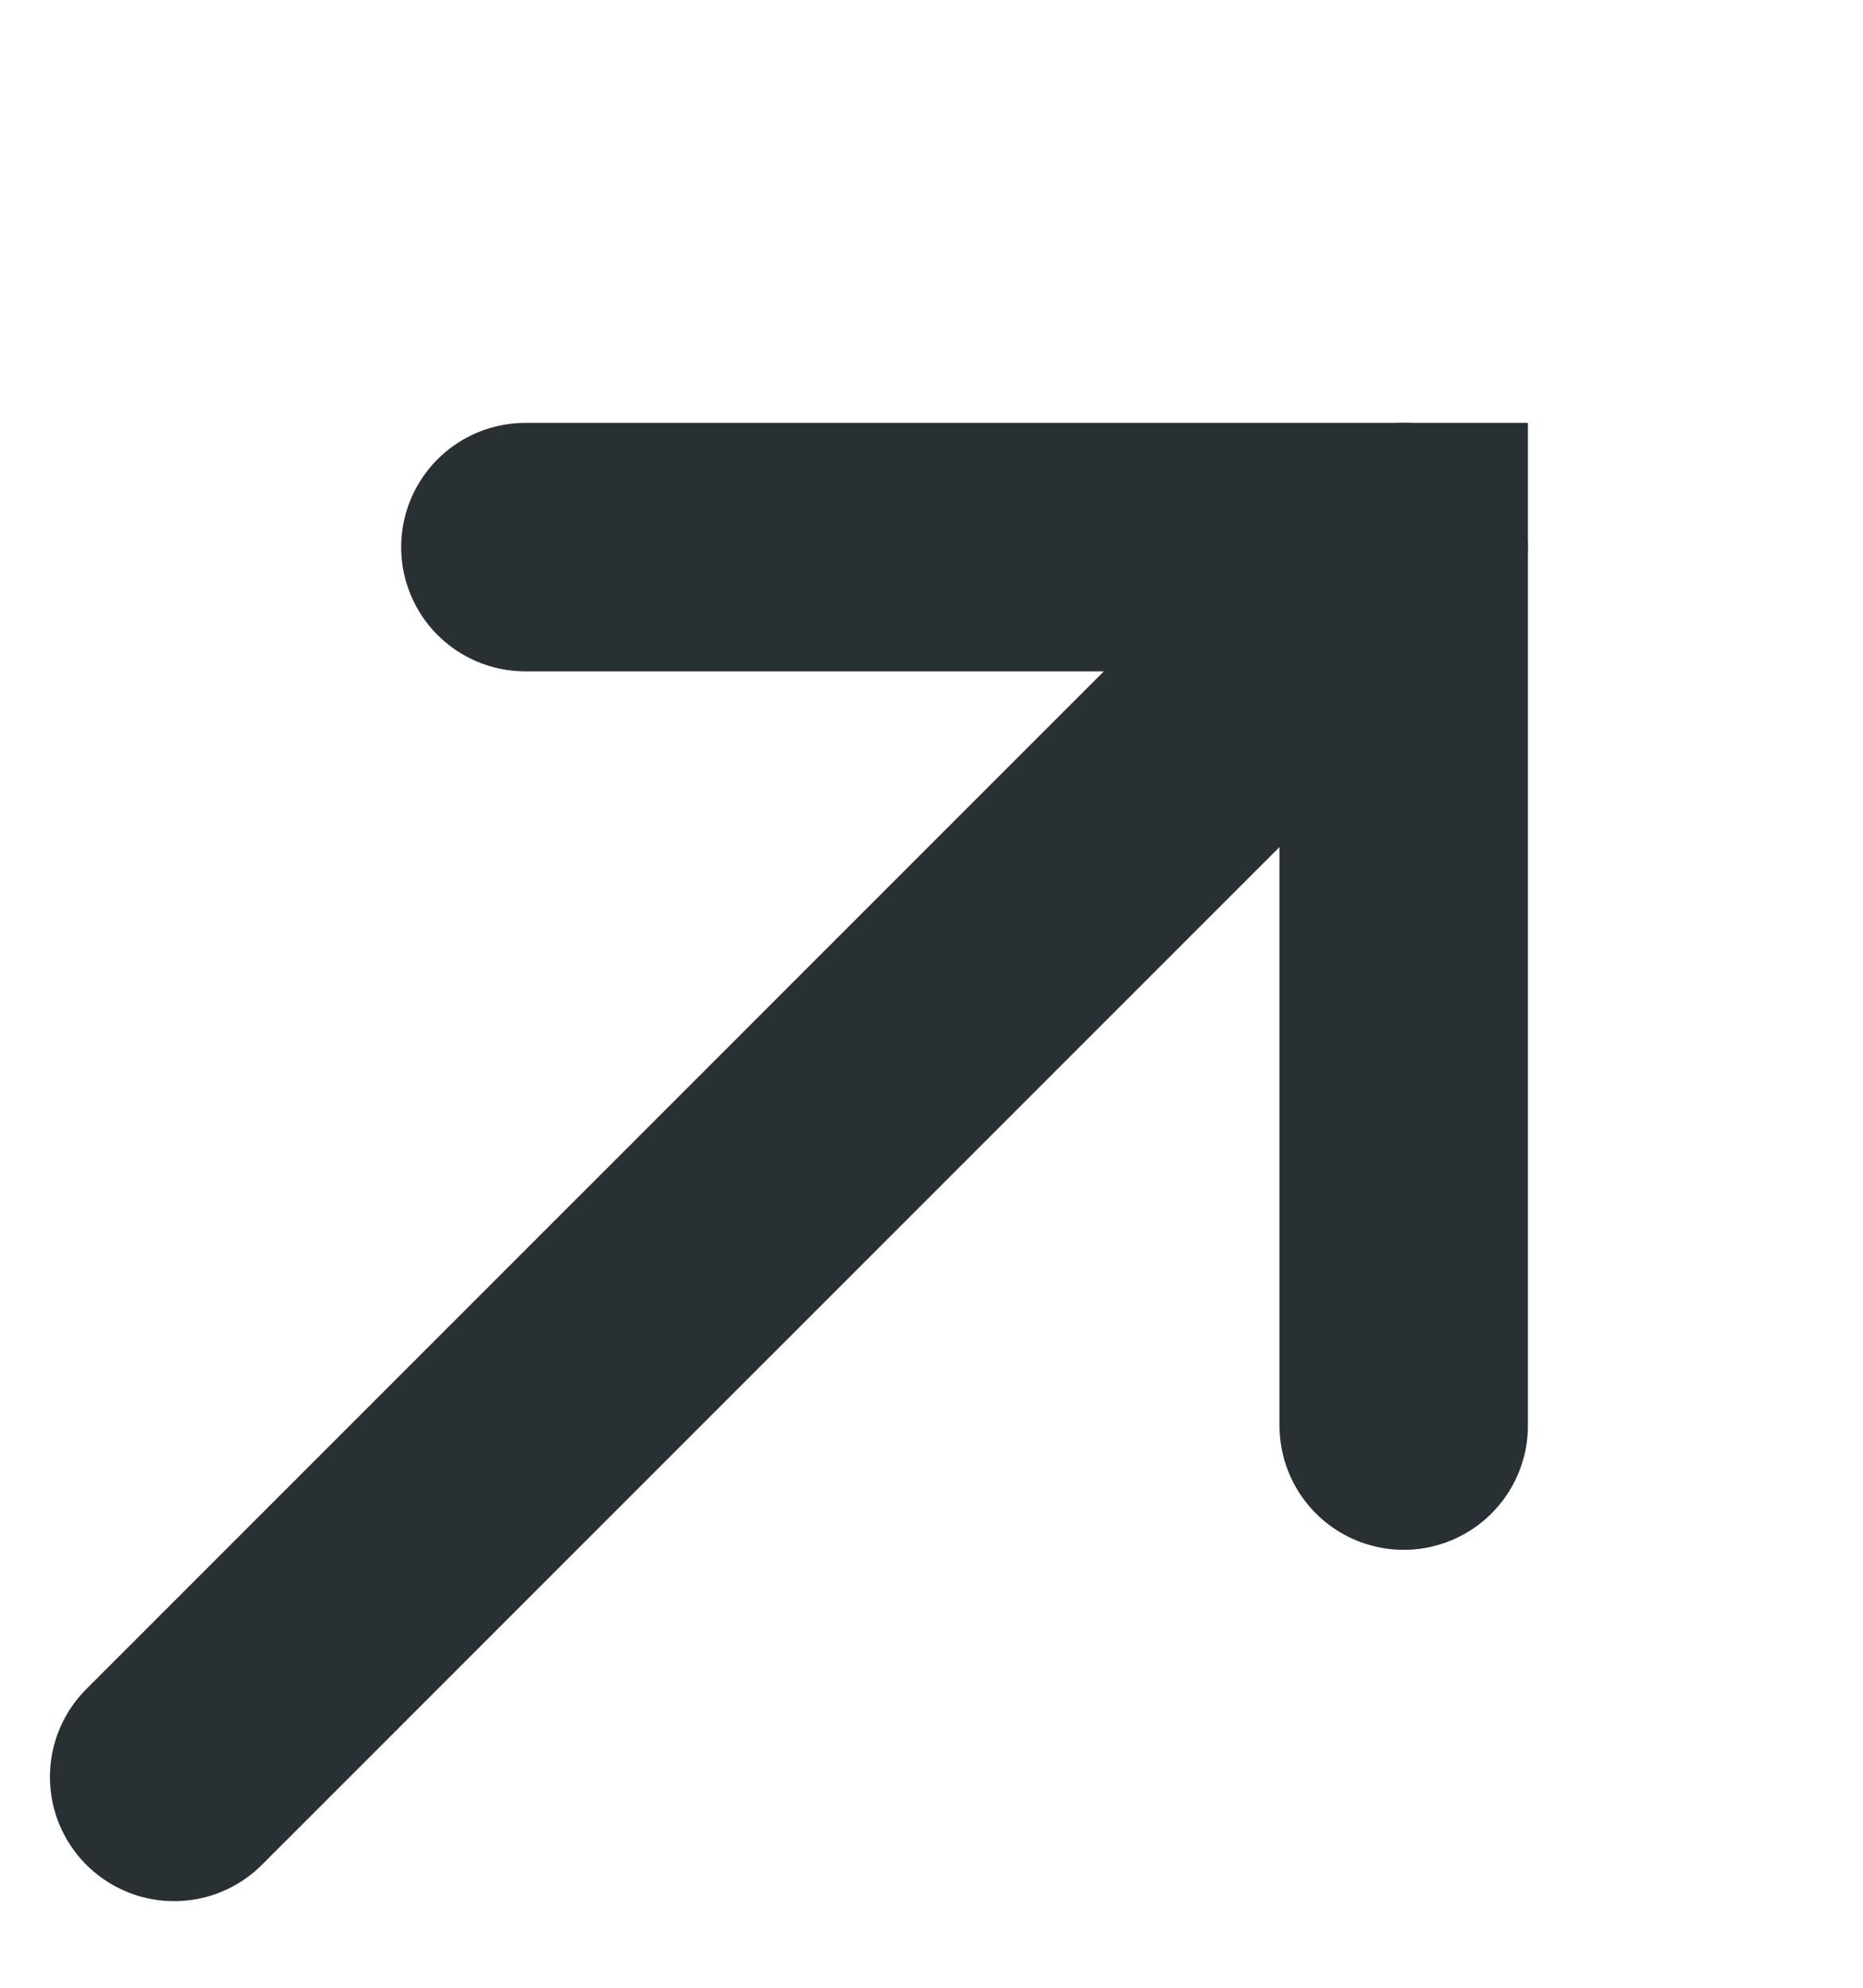 <svg width="15" height="16" viewBox="0 0 15 16" fill="none" xmlns="http://www.w3.org/2000/svg">
<path d="M1.402 14.303L11.302 4.404" stroke="#283033" stroke-width="2" stroke-linecap="round"/>
<path d="M4.23 4.404L11.302 4.404L11.302 11.475" stroke="#283033" stroke-width="2" stroke-linecap="round"/>
</svg>
